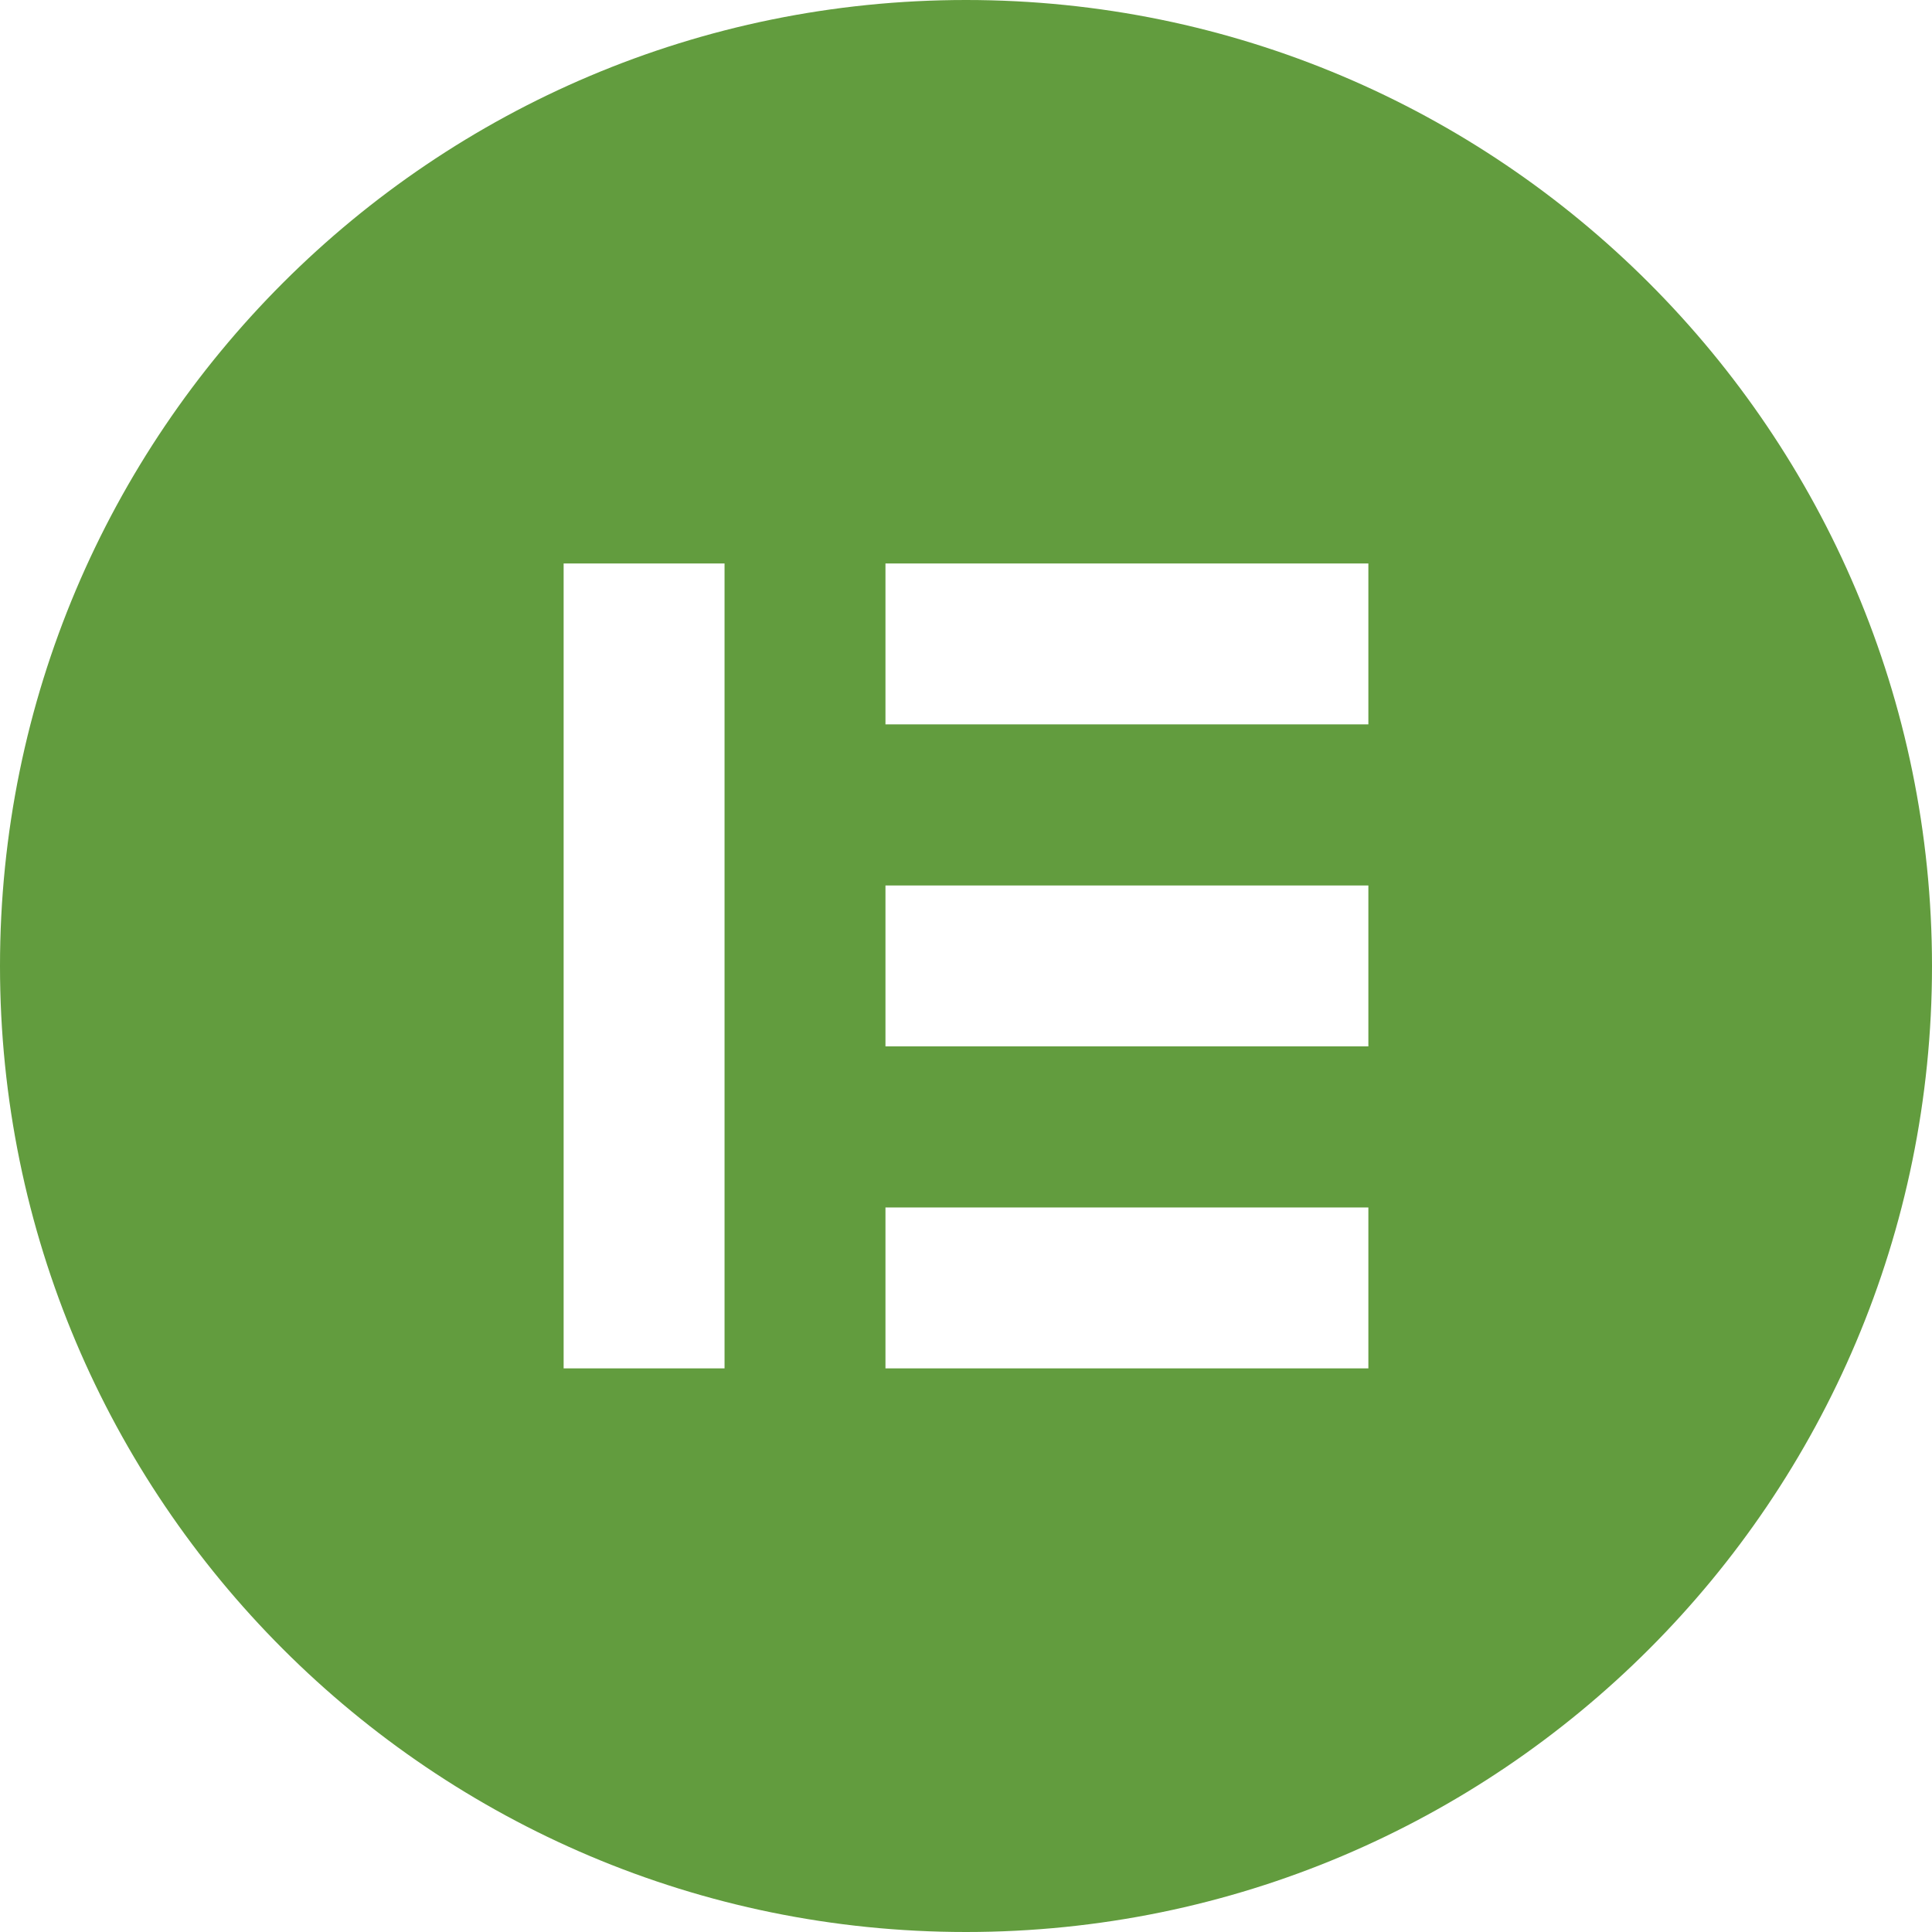 <?xml version="1.0" encoding="UTF-8"?>
<!DOCTYPE svg PUBLIC "-//W3C//DTD SVG 1.1//EN" "http://www.w3.org/Graphics/SVG/1.1/DTD/svg11.dtd">
<!-- Creator: CorelDRAW 2021 (64-Bit) -->
<svg xmlns="http://www.w3.org/2000/svg" xml:space="preserve" width="105.833mm" height="105.833mm" version="1.1" style="shape-rendering:geometricPrecision; text-rendering:geometricPrecision; image-rendering:optimizeQuality; fill-rule:evenodd; clip-rule:evenodd"
viewBox="0 0 3032.04 3032.04"
 xmlns:xlink="http://www.w3.org/1999/xlink"
 xmlns:xodm="http://www.corel.com/coreldraw/odm/2003">
 <defs>
  <style type="text/css">
   <![CDATA[
    .fil0 {fill:#629C3E;fill-rule:nonzero}
   ]]>
  </style>
 </defs>
 <g id="Layer_x0020_1">
  <path class="fil0" d="M1516.02 0c-837.36,0 -1516.02,678.66 -1516.02,1516.02 0,837.08 678.66,1516.02 1516.02,1516.02 837.36,0 1516.02,-678.66 1516.02,-1516.02 -0.28,-837.36 -678.94,-1516.02 -1516.02,-1516.02zm-378.94 2147.49l-252.53 0 0 -1263.21 252.53 0 0 1263.21zm1010.41 0l-757.87 0 0 -252.53 757.87 0 0 252.53zm0 -505.34l-757.87 0 0 -252.53 757.87 0 0 252.53zm0 -505.33l-757.87 0 0 -252.53 757.87 0 0 252.53z"/>
 </g>
</svg>
